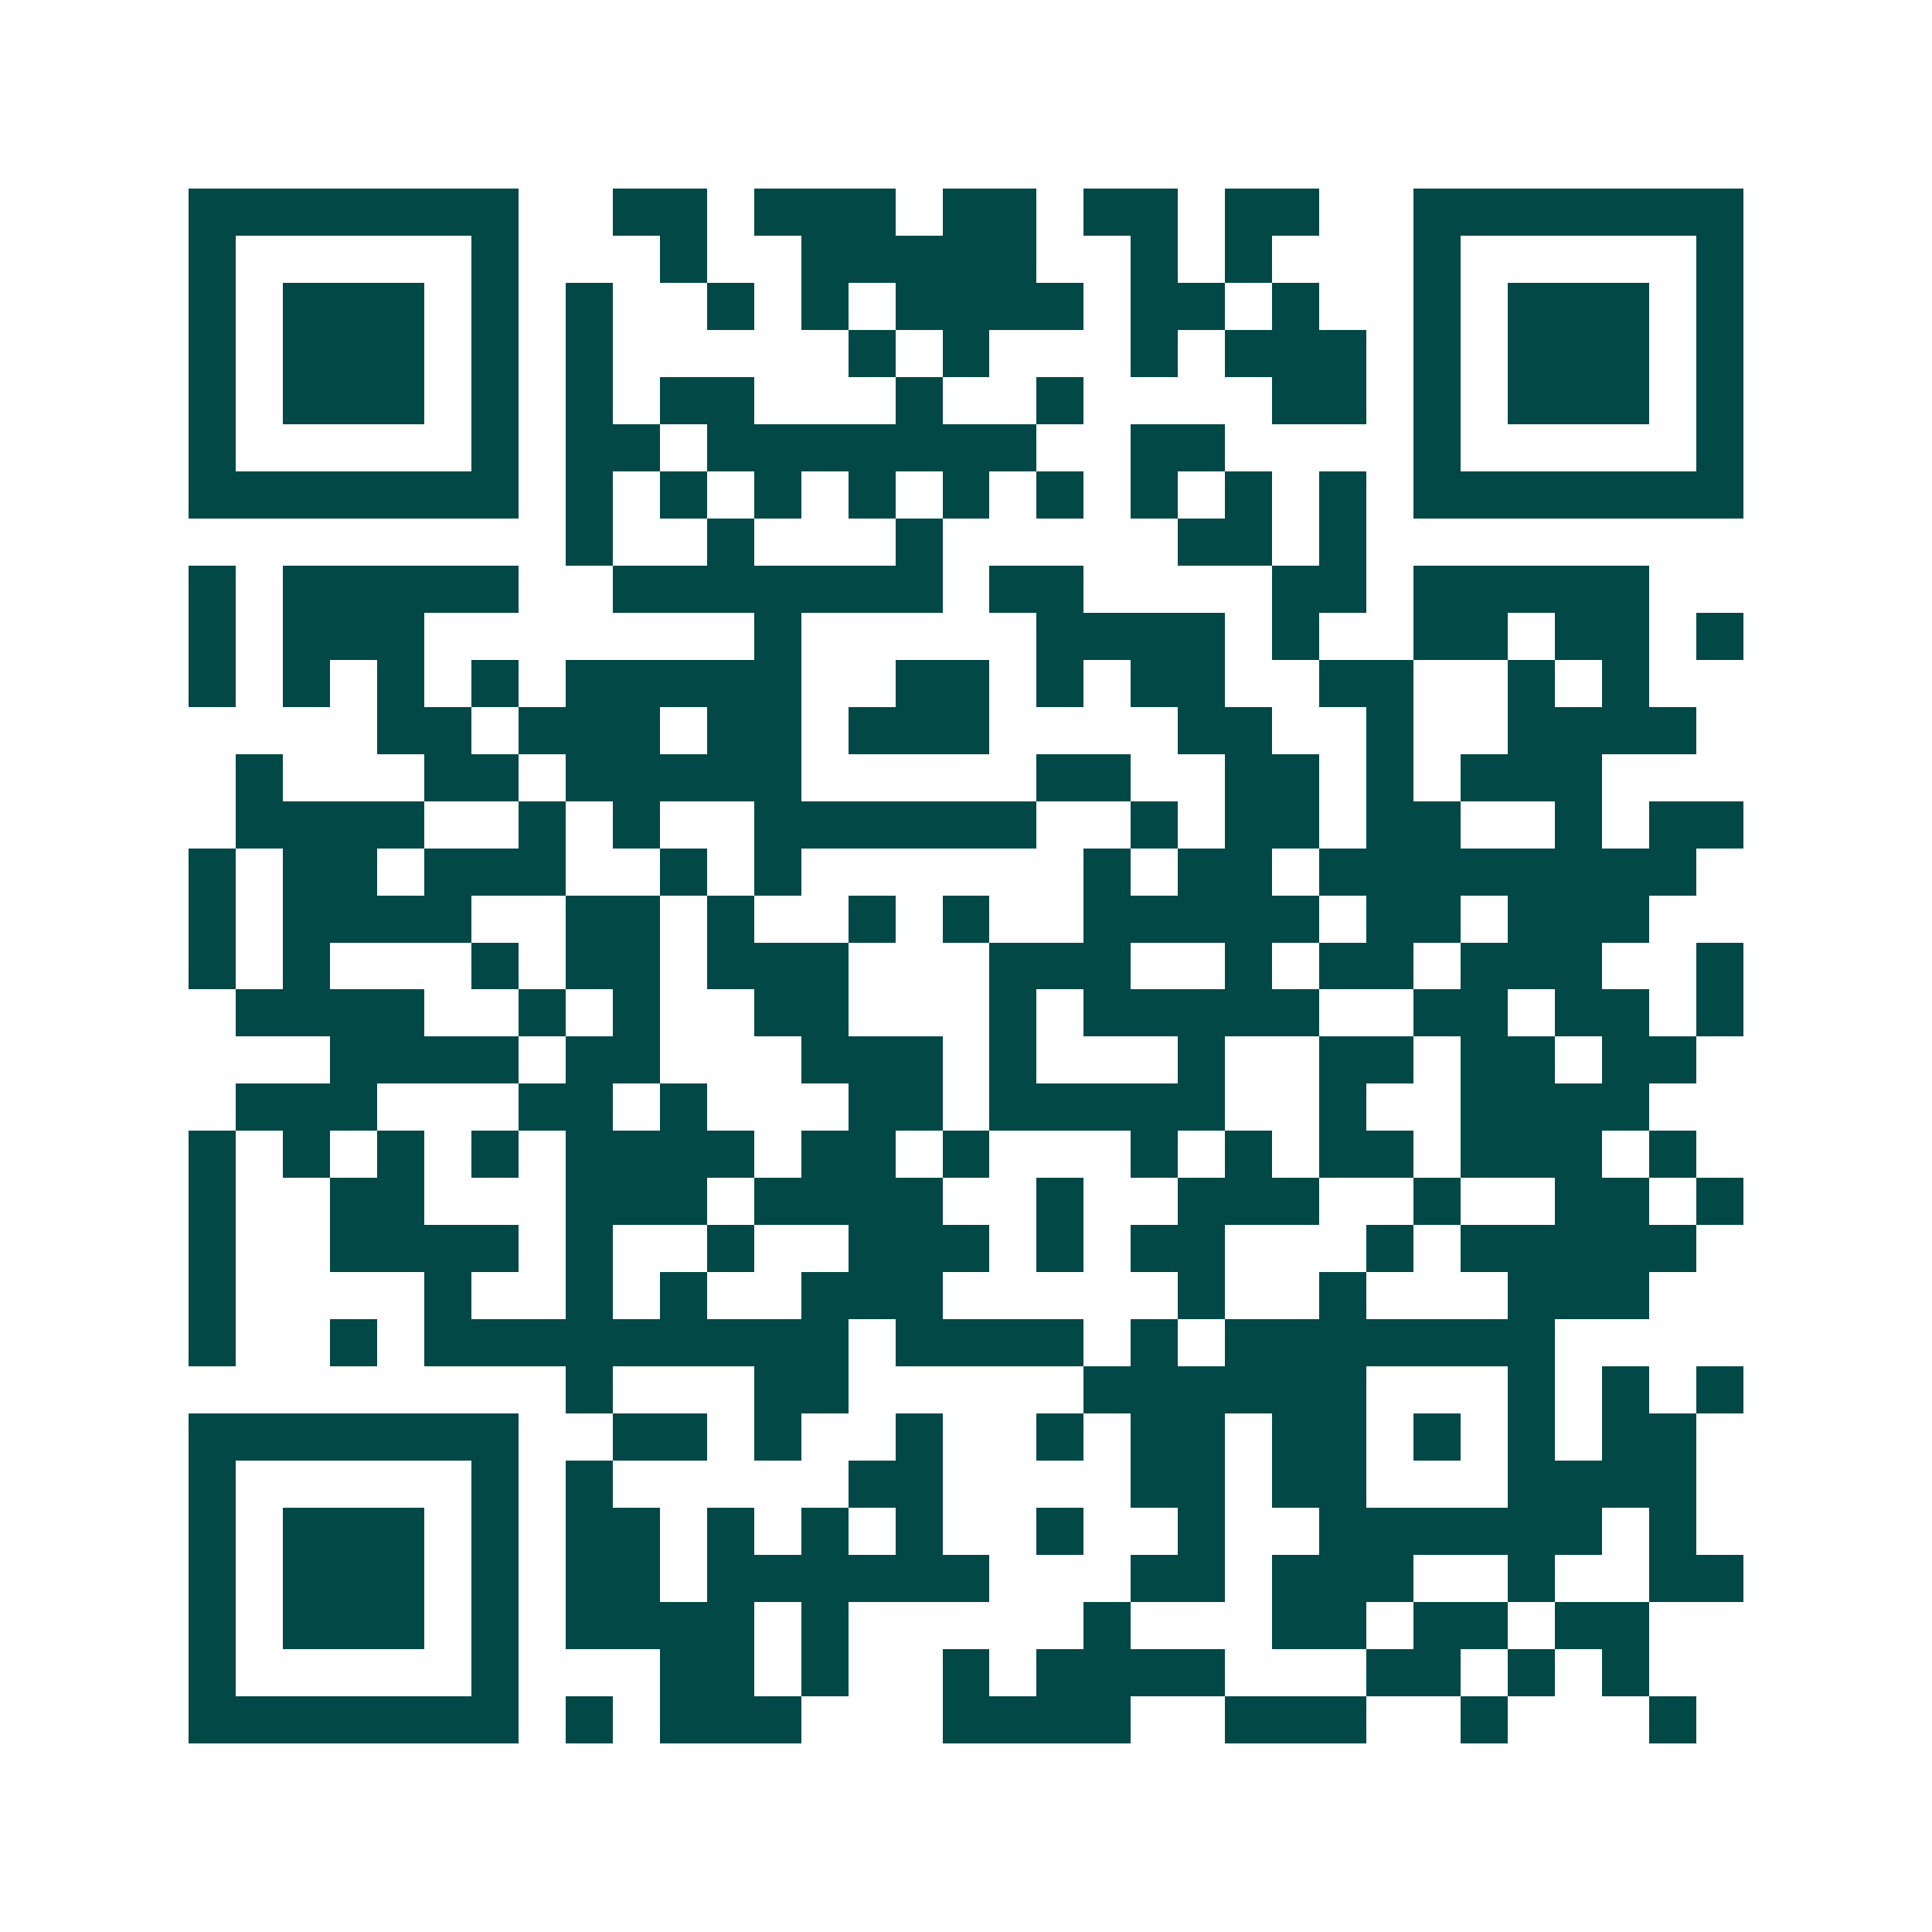 <svg xmlns="http://www.w3.org/2000/svg" width="200" height="200" viewBox="0 0 41 41" shape-rendering="crispEdges"><path fill="#ffffff" d="M0 0h41v41H0z"/><path stroke="#014847" d="M4 4.5h7m2 0h2m1 0h3m1 0h2m1 0h2m1 0h2m2 0h7M4 5.5h1m5 0h1m3 0h1m2 0h5m2 0h1m1 0h1m3 0h1m5 0h1M4 6.5h1m1 0h3m1 0h1m1 0h1m2 0h1m1 0h1m1 0h4m1 0h2m1 0h1m2 0h1m1 0h3m1 0h1M4 7.5h1m1 0h3m1 0h1m1 0h1m5 0h1m1 0h1m3 0h1m1 0h3m1 0h1m1 0h3m1 0h1M4 8.5h1m1 0h3m1 0h1m1 0h1m1 0h2m3 0h1m2 0h1m4 0h2m1 0h1m1 0h3m1 0h1M4 9.5h1m5 0h1m1 0h2m1 0h7m2 0h2m4 0h1m5 0h1M4 10.5h7m1 0h1m1 0h1m1 0h1m1 0h1m1 0h1m1 0h1m1 0h1m1 0h1m1 0h1m1 0h7M12 11.5h1m2 0h1m3 0h1m5 0h2m1 0h1M4 12.5h1m1 0h5m2 0h7m1 0h2m4 0h2m1 0h5M4 13.5h1m1 0h3m7 0h1m5 0h4m1 0h1m2 0h2m1 0h2m1 0h1M4 14.5h1m1 0h1m1 0h1m1 0h1m1 0h5m2 0h2m1 0h1m1 0h2m2 0h2m2 0h1m1 0h1M8 15.5h2m1 0h3m1 0h2m1 0h3m4 0h2m2 0h1m2 0h4M5 16.5h1m3 0h2m1 0h5m5 0h2m2 0h2m1 0h1m1 0h3M5 17.5h4m2 0h1m1 0h1m2 0h6m2 0h1m1 0h2m1 0h2m2 0h1m1 0h2M4 18.5h1m1 0h2m1 0h3m2 0h1m1 0h1m6 0h1m1 0h2m1 0h8M4 19.5h1m1 0h4m2 0h2m1 0h1m2 0h1m1 0h1m2 0h5m1 0h2m1 0h3M4 20.5h1m1 0h1m3 0h1m1 0h2m1 0h3m3 0h3m2 0h1m1 0h2m1 0h3m2 0h1M5 21.5h4m2 0h1m1 0h1m2 0h2m3 0h1m1 0h5m2 0h2m1 0h2m1 0h1M7 22.5h4m1 0h2m3 0h3m1 0h1m3 0h1m2 0h2m1 0h2m1 0h2M5 23.5h3m3 0h2m1 0h1m3 0h2m1 0h5m2 0h1m2 0h4M4 24.5h1m1 0h1m1 0h1m1 0h1m1 0h4m1 0h2m1 0h1m3 0h1m1 0h1m1 0h2m1 0h3m1 0h1M4 25.5h1m2 0h2m3 0h3m1 0h4m2 0h1m2 0h3m2 0h1m2 0h2m1 0h1M4 26.5h1m2 0h4m1 0h1m2 0h1m2 0h3m1 0h1m1 0h2m3 0h1m1 0h5M4 27.5h1m4 0h1m2 0h1m1 0h1m2 0h3m5 0h1m2 0h1m3 0h3M4 28.5h1m2 0h1m1 0h9m1 0h4m1 0h1m1 0h7M12 29.5h1m3 0h2m5 0h6m3 0h1m1 0h1m1 0h1M4 30.5h7m2 0h2m1 0h1m2 0h1m2 0h1m1 0h2m1 0h2m1 0h1m1 0h1m1 0h2M4 31.5h1m5 0h1m1 0h1m5 0h2m4 0h2m1 0h2m3 0h4M4 32.5h1m1 0h3m1 0h1m1 0h2m1 0h1m1 0h1m1 0h1m2 0h1m2 0h1m2 0h6m1 0h1M4 33.5h1m1 0h3m1 0h1m1 0h2m1 0h6m3 0h2m1 0h3m2 0h1m2 0h2M4 34.5h1m1 0h3m1 0h1m1 0h4m1 0h1m5 0h1m3 0h2m1 0h2m1 0h2M4 35.5h1m5 0h1m3 0h2m1 0h1m2 0h1m1 0h4m3 0h2m1 0h1m1 0h1M4 36.5h7m1 0h1m1 0h3m3 0h4m2 0h3m2 0h1m3 0h1"/></svg>
